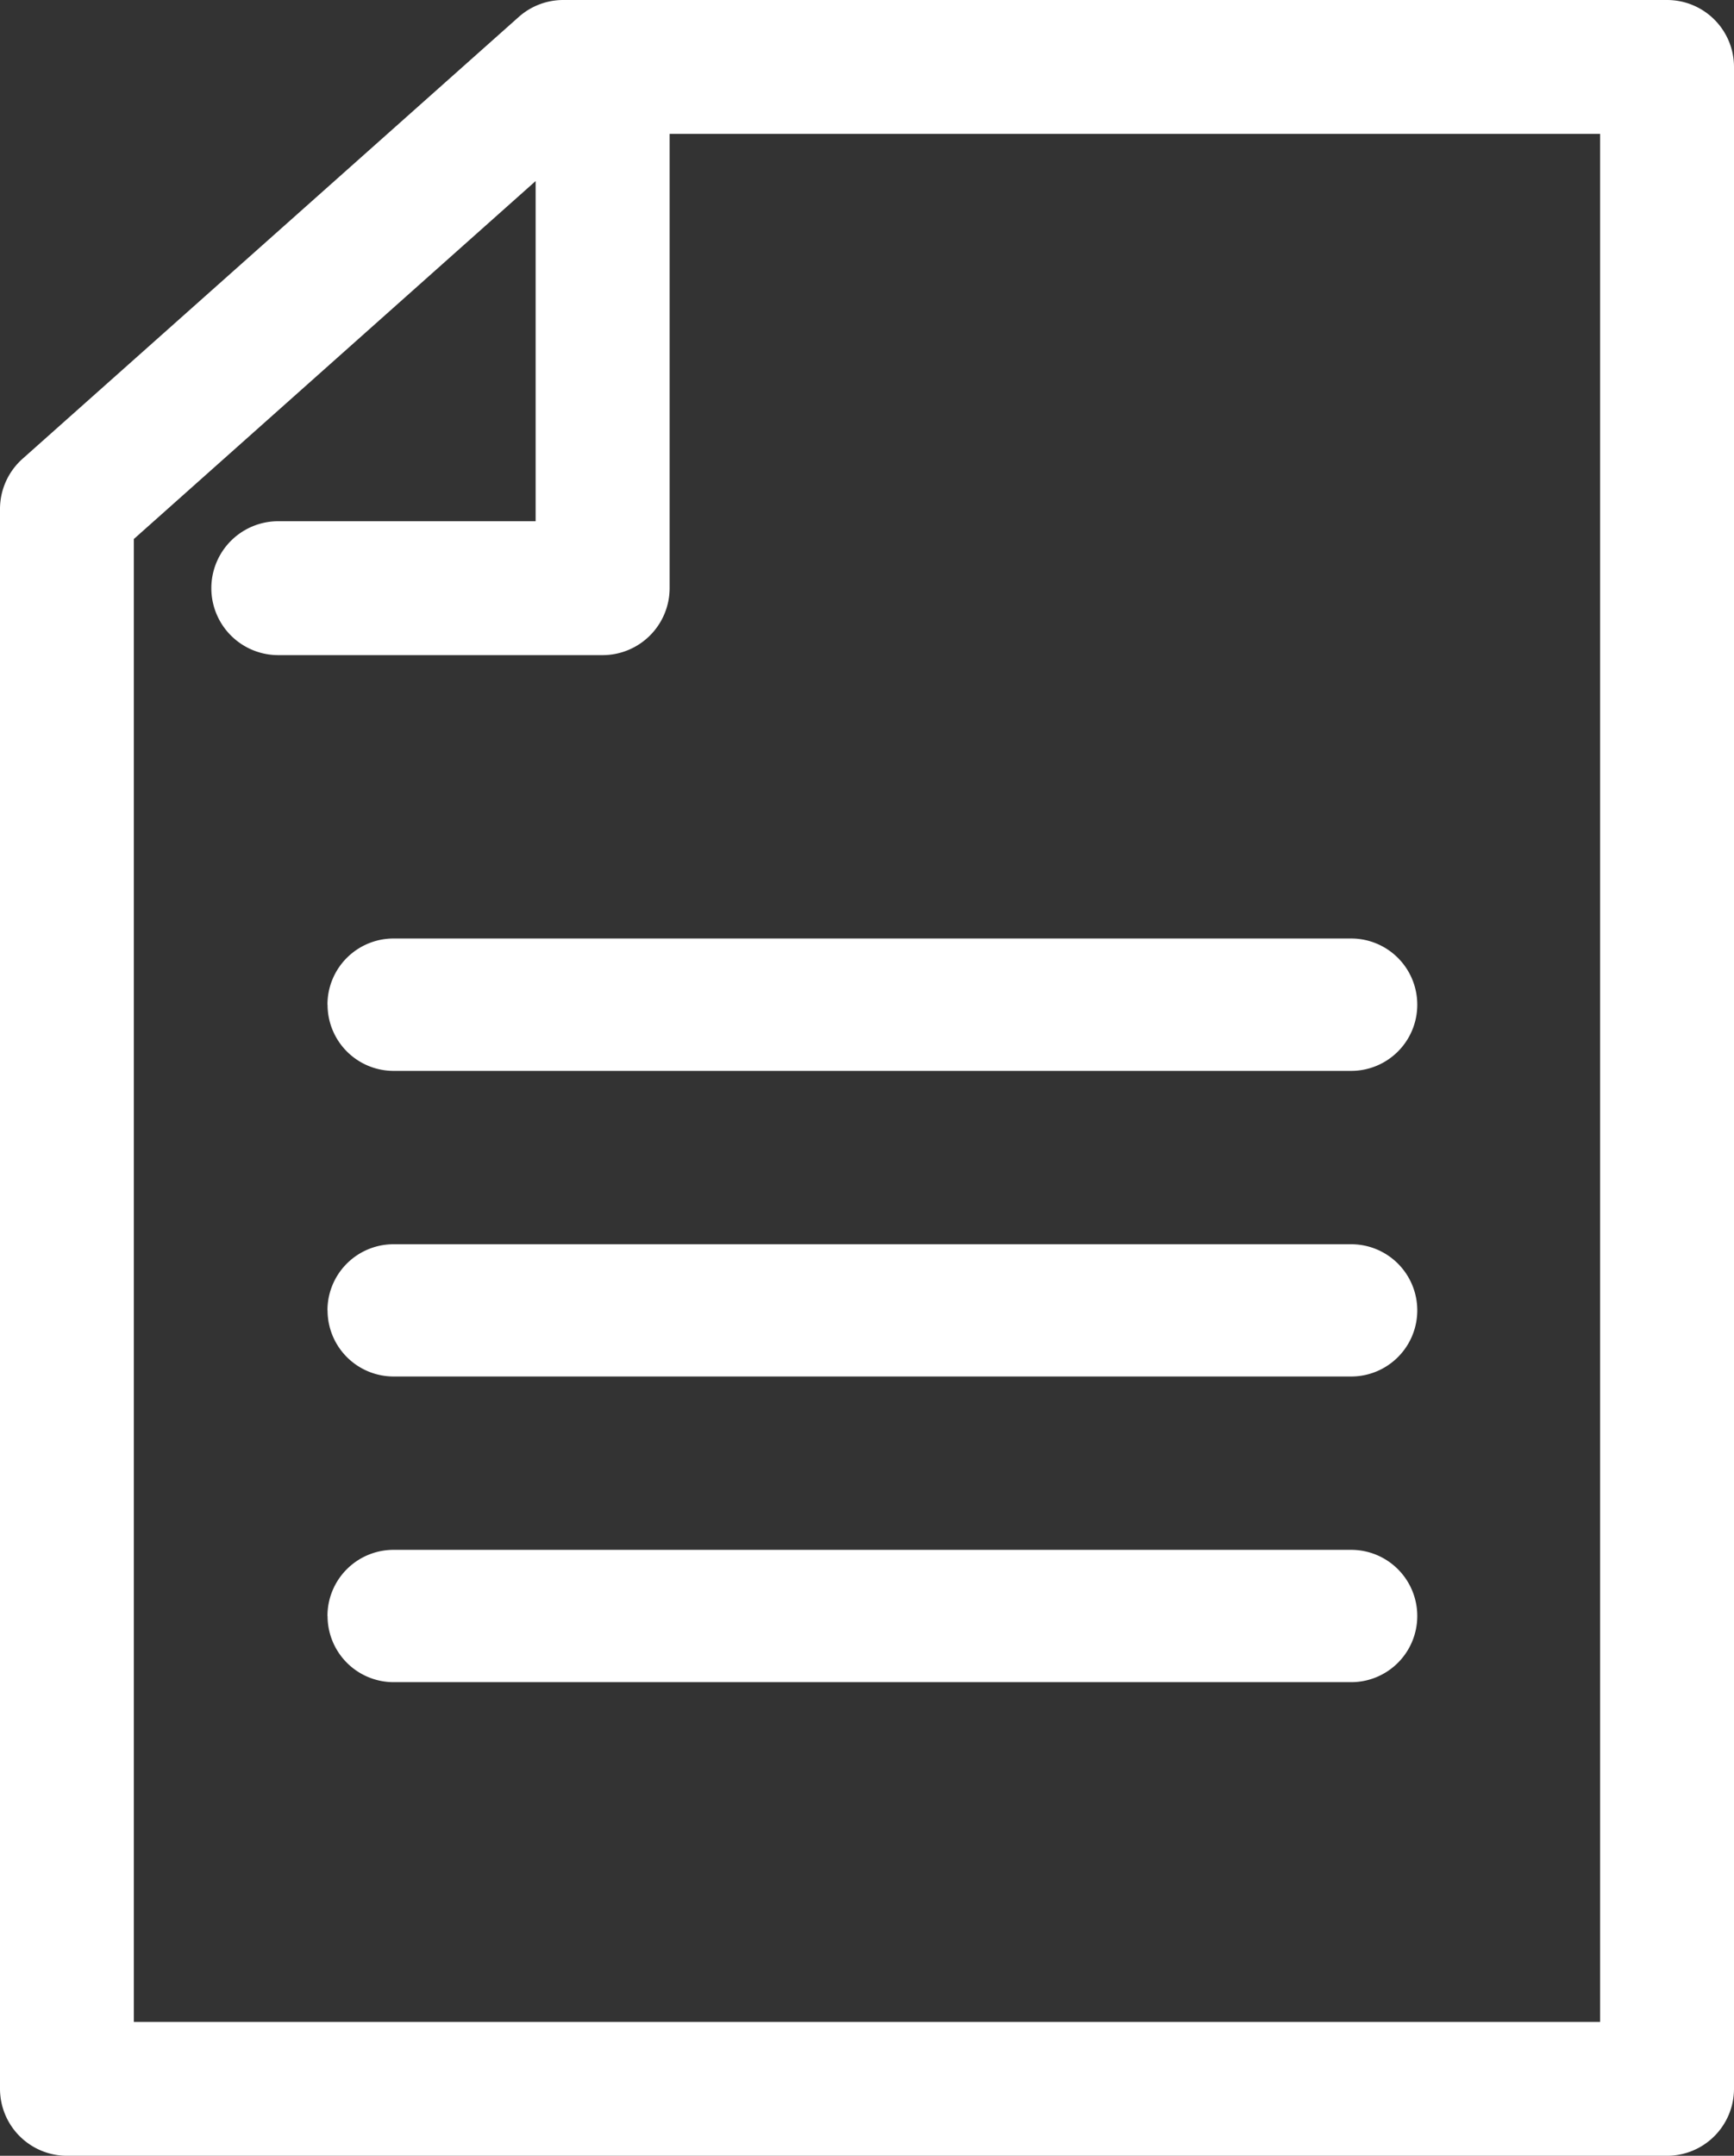 <svg xmlns="http://www.w3.org/2000/svg" xmlns:xlink="http://www.w3.org/1999/xlink" width="82.31" height="102.284" viewBox="0 0 82.31 102.284">
  <rect x="0" y="0" width="82.31" height="102.284" fill="#333333" stroke="none"/>
  <defs>
    <clipPath id="clip-path">
      <rect id="Rectangle_215" data-name="Rectangle 215" width="82.31" height="102.284" fill="none"/>
    </clipPath>
  </defs>
  <g id="Group_558" data-name="Group 558" transform="translate(0 0)">
    <g id="Group_557" data-name="Group 557" transform="translate(0 0)" clip-path="url(#clip-path)">
      <path id="Path_481" data-name="Path 481" d="M3.176,102.285A3.181,3.181,0,0,1,0,99.108V24.144a3.192,3.192,0,0,1,1.069-2.375L24.629.8A3.176,3.176,0,0,1,26.738,0H79.133a3.177,3.177,0,0,1,3.177,3.17V99.108a3.181,3.181,0,0,1-3.177,3.177Zm3.177-76.71V95.932h69.6V6.353H31.786V27.9a3.184,3.184,0,0,1-3.177,3.184h-15.4a3.177,3.177,0,0,1,0-6.354H25.426V8.59Z" transform="translate(0 0)" fill="#fff"/>
      <path id="Path_482" data-name="Path 482" d="M13.258,65.866v-.007A3.137,3.137,0,0,1,16.4,62.722H61.852a3.137,3.137,0,0,1,3.137,3.137v.007A3.137,3.137,0,0,1,61.852,69H16.4a3.137,3.137,0,0,1-3.137-3.137" transform="translate(2.286 10.813)" fill="#fff"/>
      <path id="Path_483" data-name="Path 483" d="M13.258,53.491h0A3.137,3.137,0,0,1,16.4,50.354H61.852a3.137,3.137,0,1,1,0,6.275H16.4a3.137,3.137,0,0,1-3.137-3.137" transform="translate(2.286 8.681)" fill="#fff"/>
      <path id="Path_484" data-name="Path 484" d="M13.258,41.125v-.007A3.137,3.137,0,0,1,16.4,37.981H61.852a3.137,3.137,0,0,1,3.137,3.137v.007a3.137,3.137,0,0,1-3.137,3.137H16.4a3.137,3.137,0,0,1-3.137-3.137" transform="translate(2.286 6.548)" fill="#fff"/>
    </g>
  </g>
</svg>
